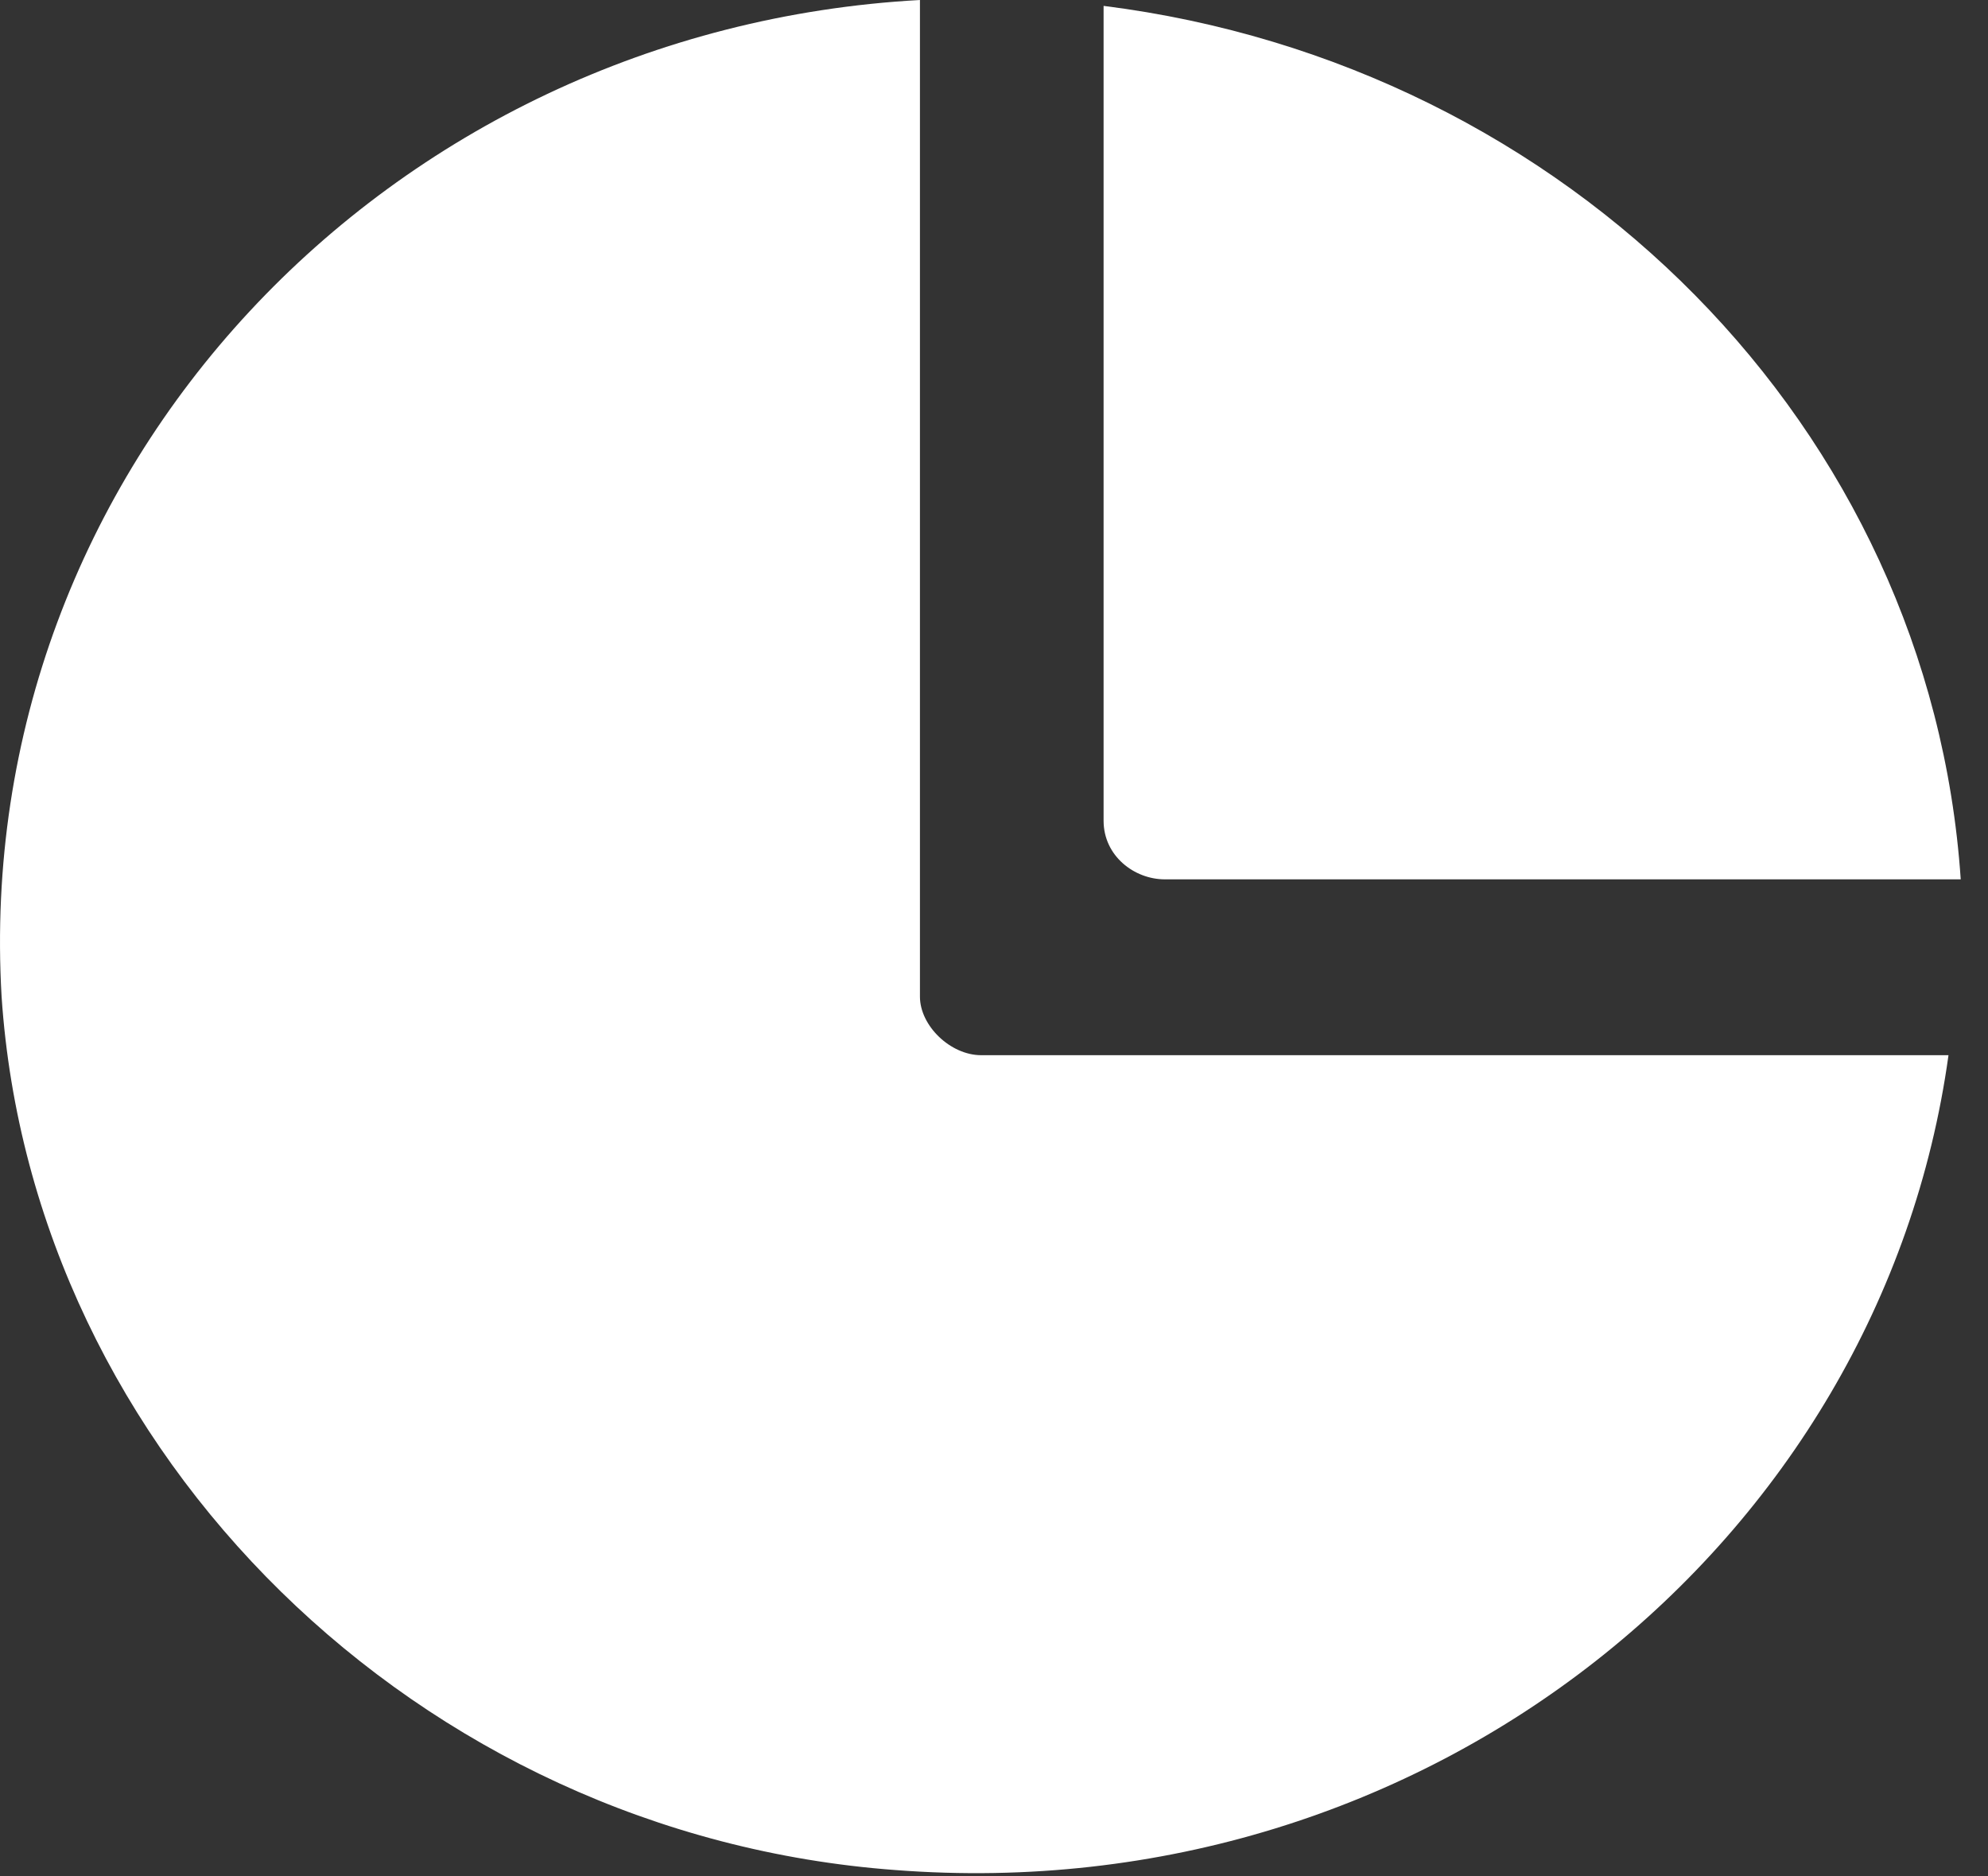 <svg width="71" height="67" viewBox="0 0 71 67" fill="none" xmlns="http://www.w3.org/2000/svg">
<rect x="0" y="0" width="71" height="67" fill="#333333" stroke="none"/>
<path d="M41.601 31.403H70.026C68.933 15.283 56.032 2.303 39.414 0.21V29.31C39.414 30.566 40.508 31.403 41.601 31.403Z" fill="white"/>
<path d="M32.855 35.59V0C13.832 1.047 -1.037 16.748 0.057 35.59C1.15 51.919 14.925 65.527 31.98 66.783C51.003 68.249 67.183 55.059 69.589 37.683H35.041C33.948 37.683 32.855 36.636 32.855 35.59Z" fill="white"/>
</svg>

